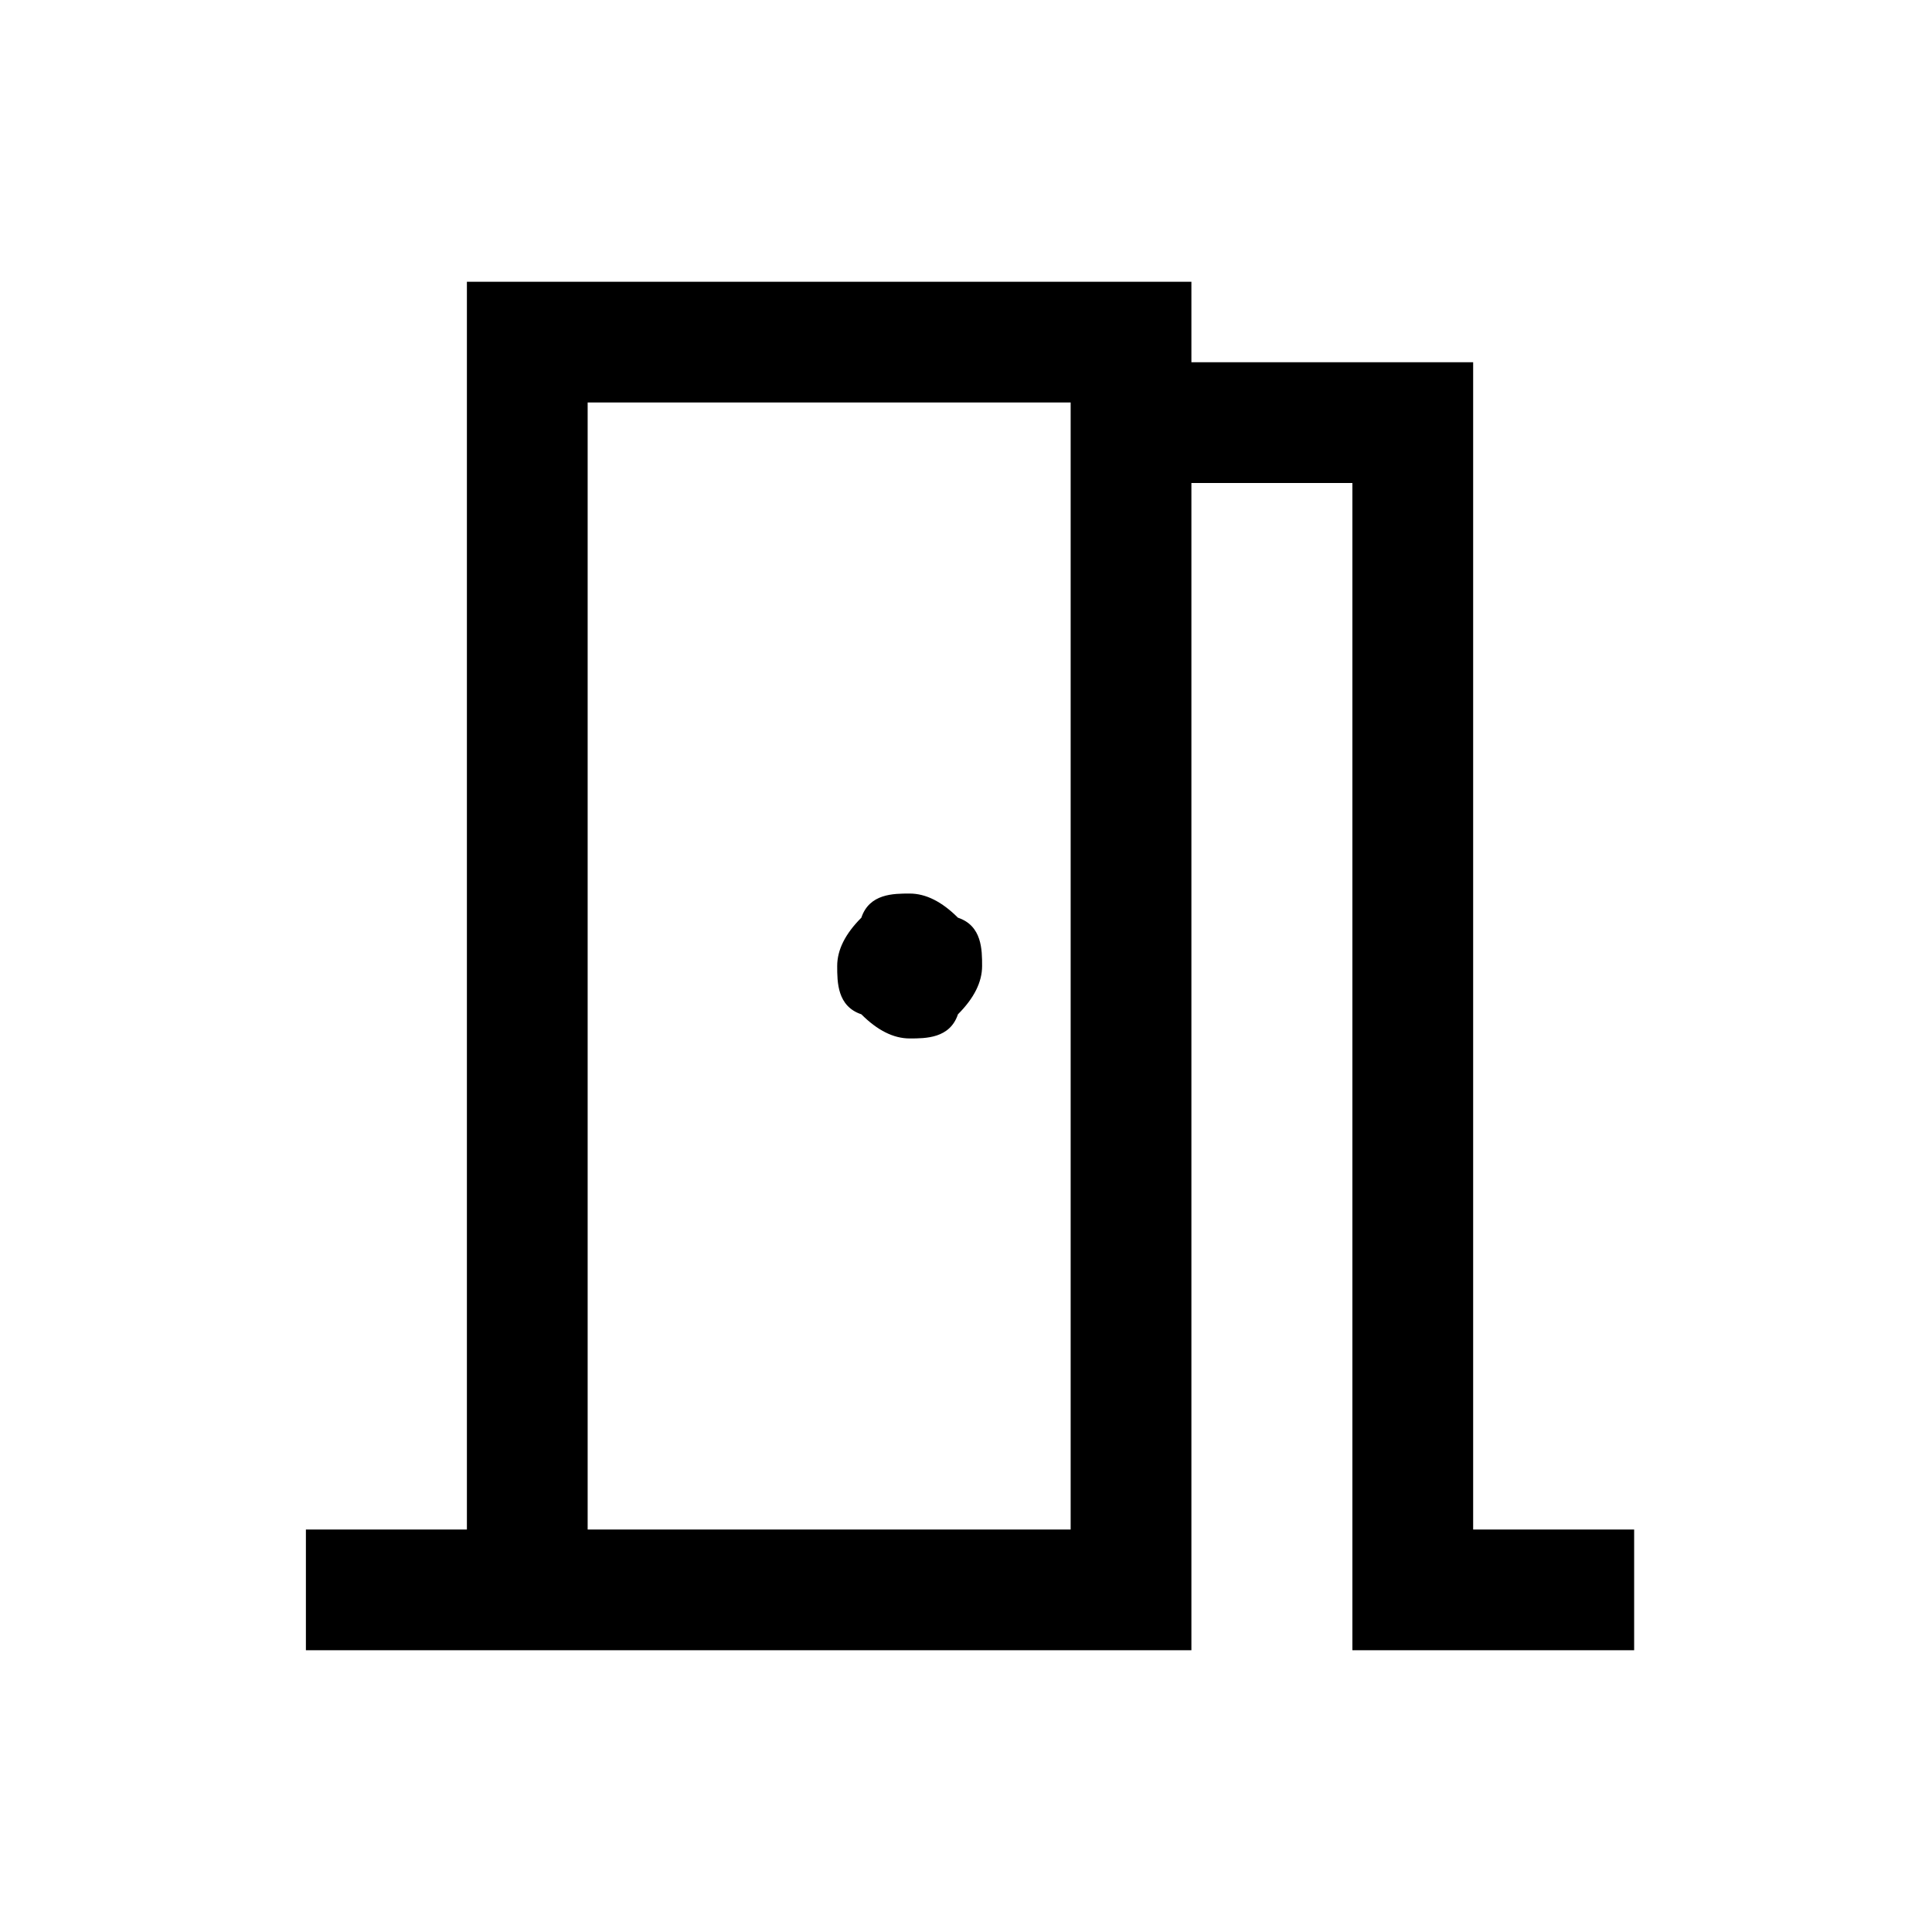 <svg xmlns="http://www.w3.org/2000/svg" id="Layer_1" viewBox="0 0 24 24"><path d="M3.8,20.5v-1.5h2V3.5h9v1h3.5v14.5h2v1.5h-3.5V6h-2v14.5H3.8ZM7.3,5v14V5ZM11.3,12.9c.2,0,.5,0,.6-.3.2-.2.3-.4.3-.6s0-.5-.3-.6c-.2-.2-.4-.3-.6-.3s-.5,0-.6.3c-.2.2-.3.4-.3.6s0,.5.3.6c.2.2.4.3.6.3ZM7.3,19h6V5h-6v14Z"></path></svg>
